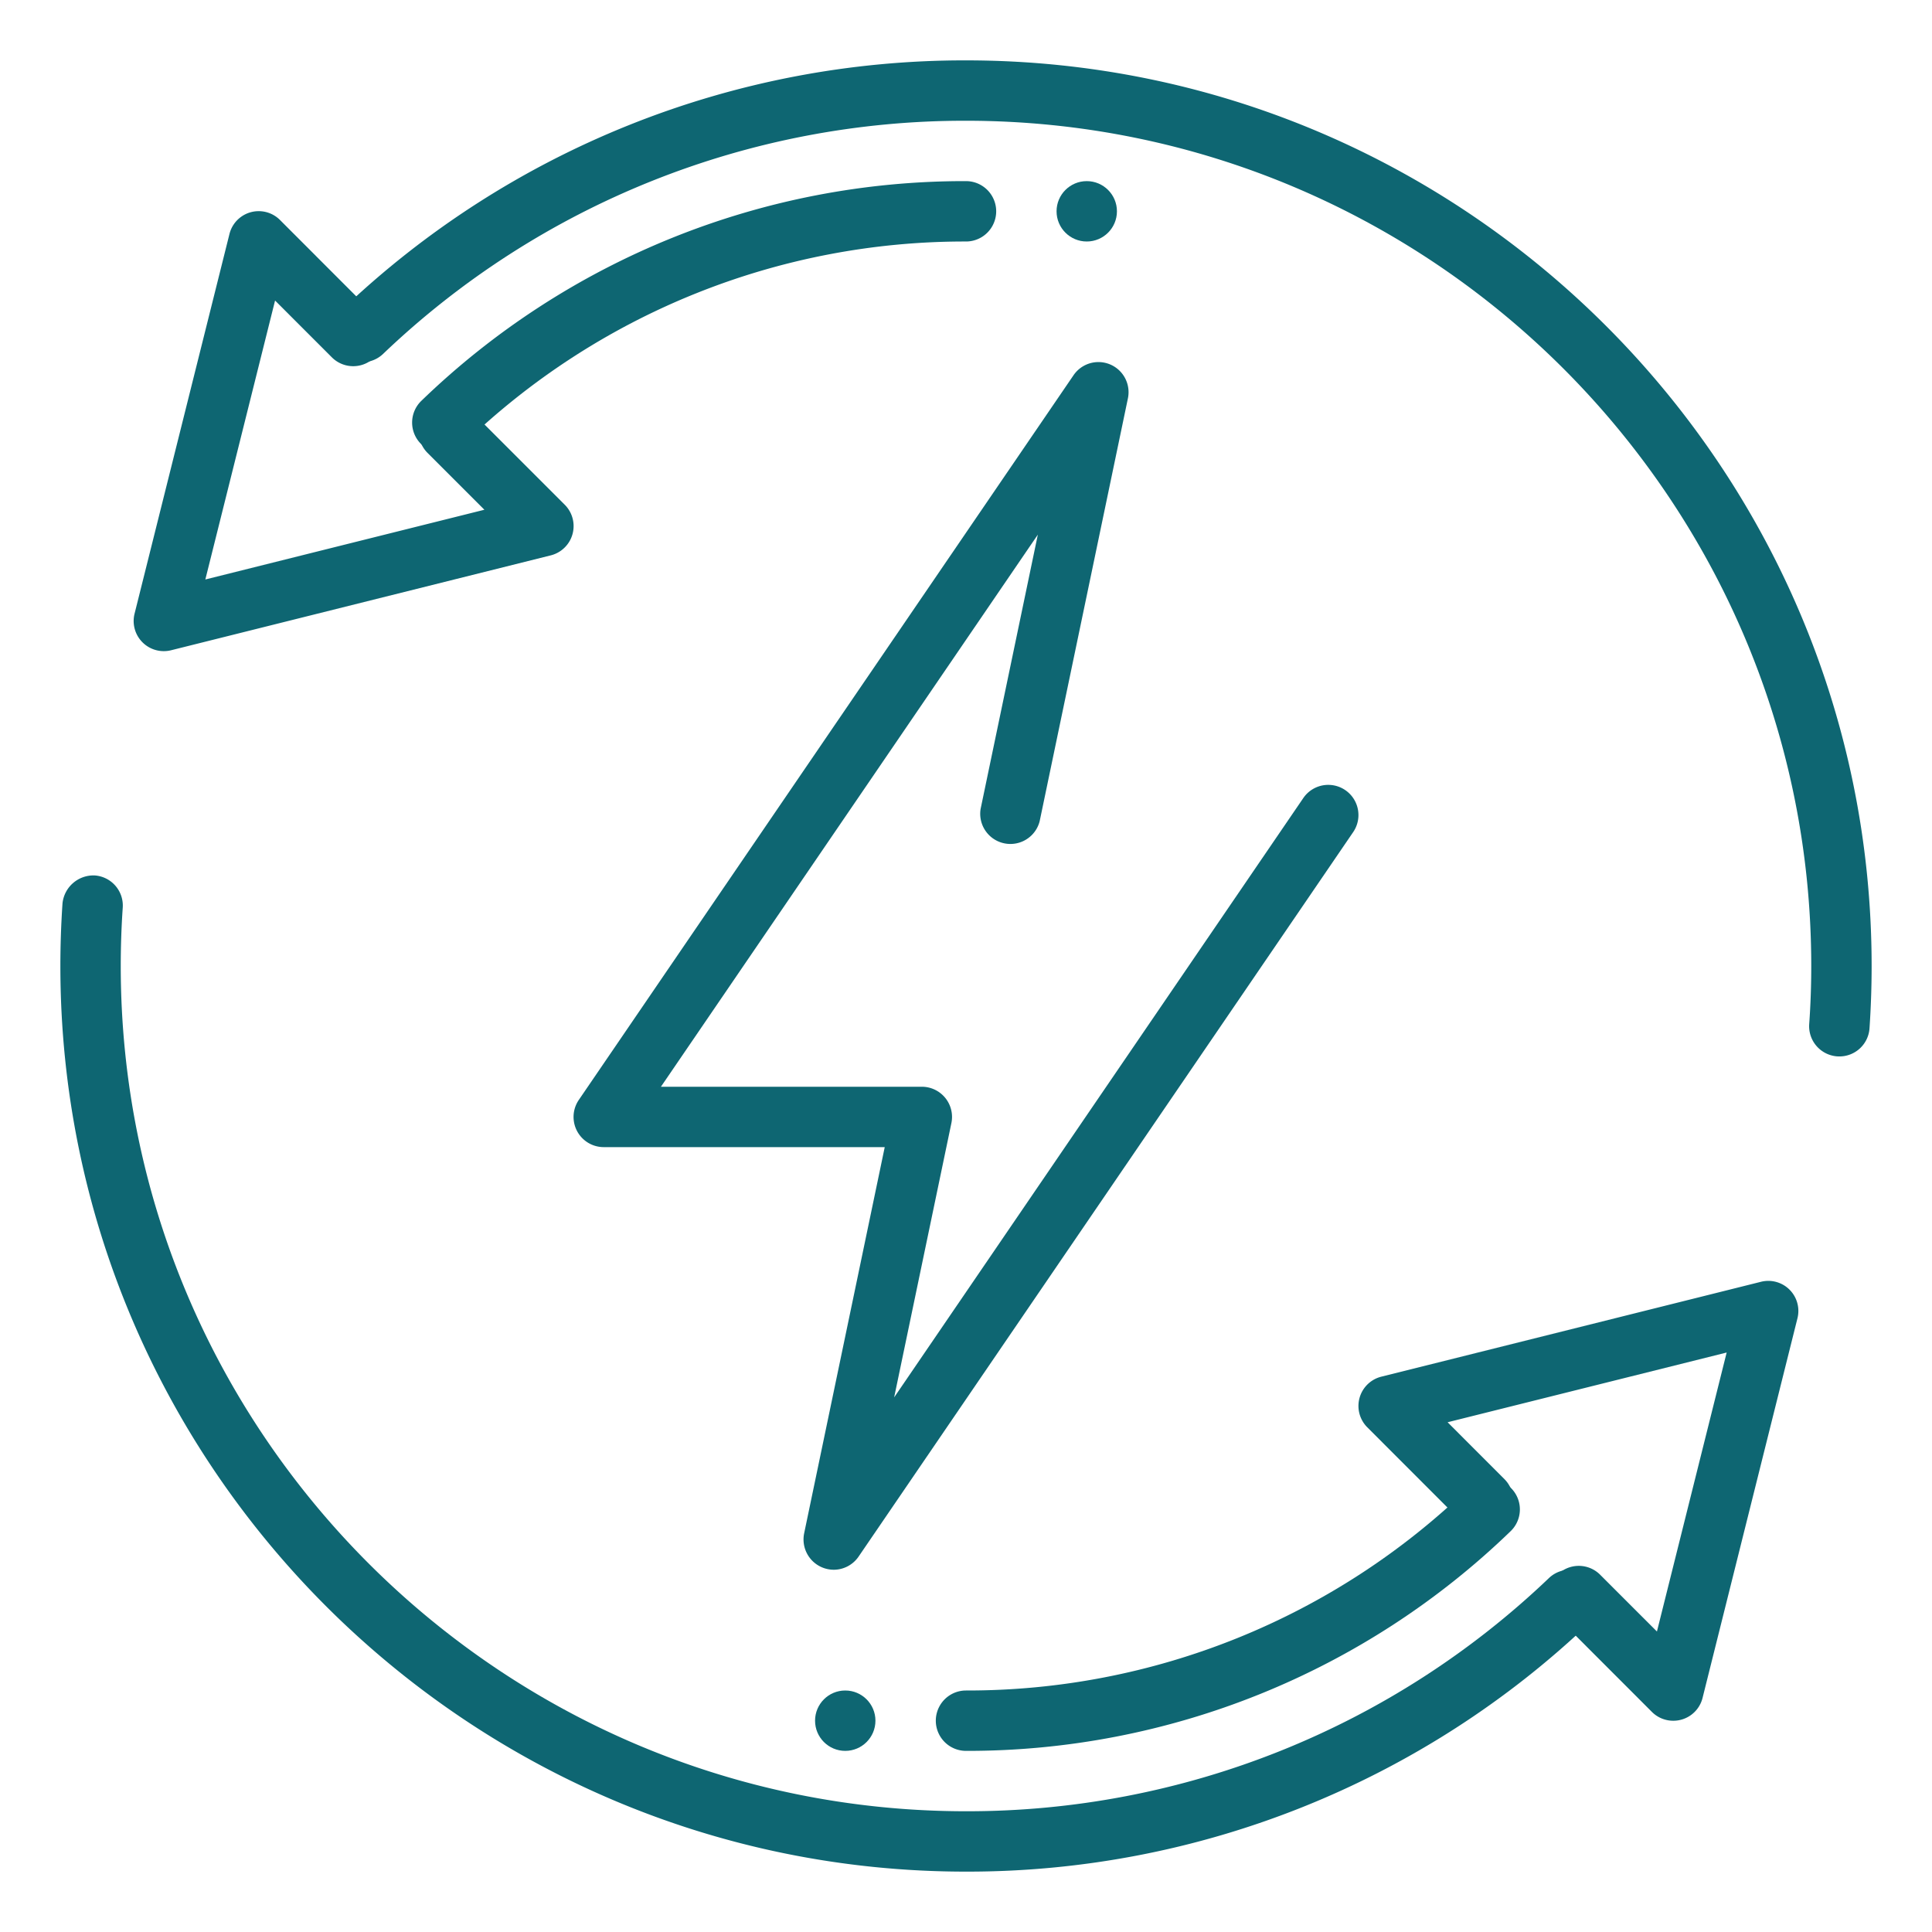 <svg xmlns="http://www.w3.org/2000/svg" xmlns:xlink="http://www.w3.org/1999/xlink" width="512" height="512" x="0" y="0" viewBox="0 0 32 32" style="enable-background:new 0 0 512 512" xml:space="preserve" class=""><g><g fill="#263238"><path d="M27.715 28.501a.5.5 0 0 1-.354-.146l-1.571-1.572a.5.5 0 0 1 .707-.707l.947.947 1.155-4.621-4.622 1.155.947.948a.5.5 0 0 1-.707.707l-1.571-1.572a.5.5 0 0 1 .233-.838l6.286-1.571a.498.498 0 0 1 .606.606L28.2 28.122a.499.499 0 0 1-.485.379z" fill="#0e6672" opacity="1" data-original="#263238" class=""></path><path d="M16 29a.5.5 0 0 1 0-1 11.94 11.94 0 0 0 8.327-3.359.5.5 0 0 1 .694.72A12.935 12.935 0 0 1 16 29z" fill="#0e6672" opacity="1" data-original="#263238" class=""></path><path d="M16 31C7.729 31 1 24.271 1 16c0-.347.012-.692.035-1.035a.516.516 0 0 1 .533-.465.5.5 0 0 1 .465.533c-.022.32-.033.642-.033.967 0 7.72 6.28 14 14 14a13.94 13.94 0 0 0 9.655-3.862.5.5 0 1 1 .69.724A14.936 14.936 0 0 1 16 31z" fill="#0e6672" opacity="1" data-original="#263238" class=""></path></g><g fill="#263238"><path d="M2.714 10.785a.499.499 0 0 1-.485-.621L3.8 3.878a.499.499 0 0 1 .839-.233L6.21 5.218a.5.5 0 0 1-.707.707l-.947-.947-1.155 4.62 4.622-1.155-.948-.948a.5.5 0 0 1 .707-.707L9.354 8.36a.5.5 0 0 1-.233.839L2.835 10.77a.501.501 0 0 1-.121.015z" fill="#0e6672" opacity="1" data-original="#263238" class=""></path><path d="M7.326 7.499a.5.5 0 0 1-.347-.86A12.935 12.935 0 0 1 16 3a.5.5 0 0 1 0 1 11.94 11.94 0 0 0-8.327 3.359.496.496 0 0 1-.347.14z" fill="#0e6672" opacity="1" data-original="#263238" class=""></path><path d="m30.466 17.498-.035-.001a.501.501 0 0 1-.465-.533c.023-.319.034-.64.034-.964 0-7.72-6.28-14-14-14a13.94 13.94 0 0 0-9.655 3.862.5.5 0 1 1-.69-.724A14.936 14.936 0 0 1 16 1c8.271 0 15 6.729 15 15 0 .346-.012.691-.035 1.032a.5.5 0 0 1-.499.466z" fill="#0e6672" opacity="1" data-original="#263238" class=""></path></g><circle cx="14" cy="28.5" r=".5" fill="#0e6672" opacity="1" data-original="#263238" class=""></circle><circle cx="18" cy="3.5" r=".5" fill="#0e6672" opacity="1" data-original="#263238" class=""></circle><path fill="#0e6672" d="M13.808 26a.502.502 0 0 1-.489-.602L14.654 19H10a.5.5 0 0 1-.413-.782l8.192-12a.499.499 0 0 1 .902.384l-1.461 7a.5.5 0 0 1-.978-.204l.948-4.543L10.947 18h4.322a.5.5 0 0 1 .489.602l-.948 4.543 6.777-9.927a.5.5 0 1 1 .826.564l-8.192 12a.5.5 0 0 1-.413.218z" opacity="1" data-original="#263238" class=""></path></g></svg>